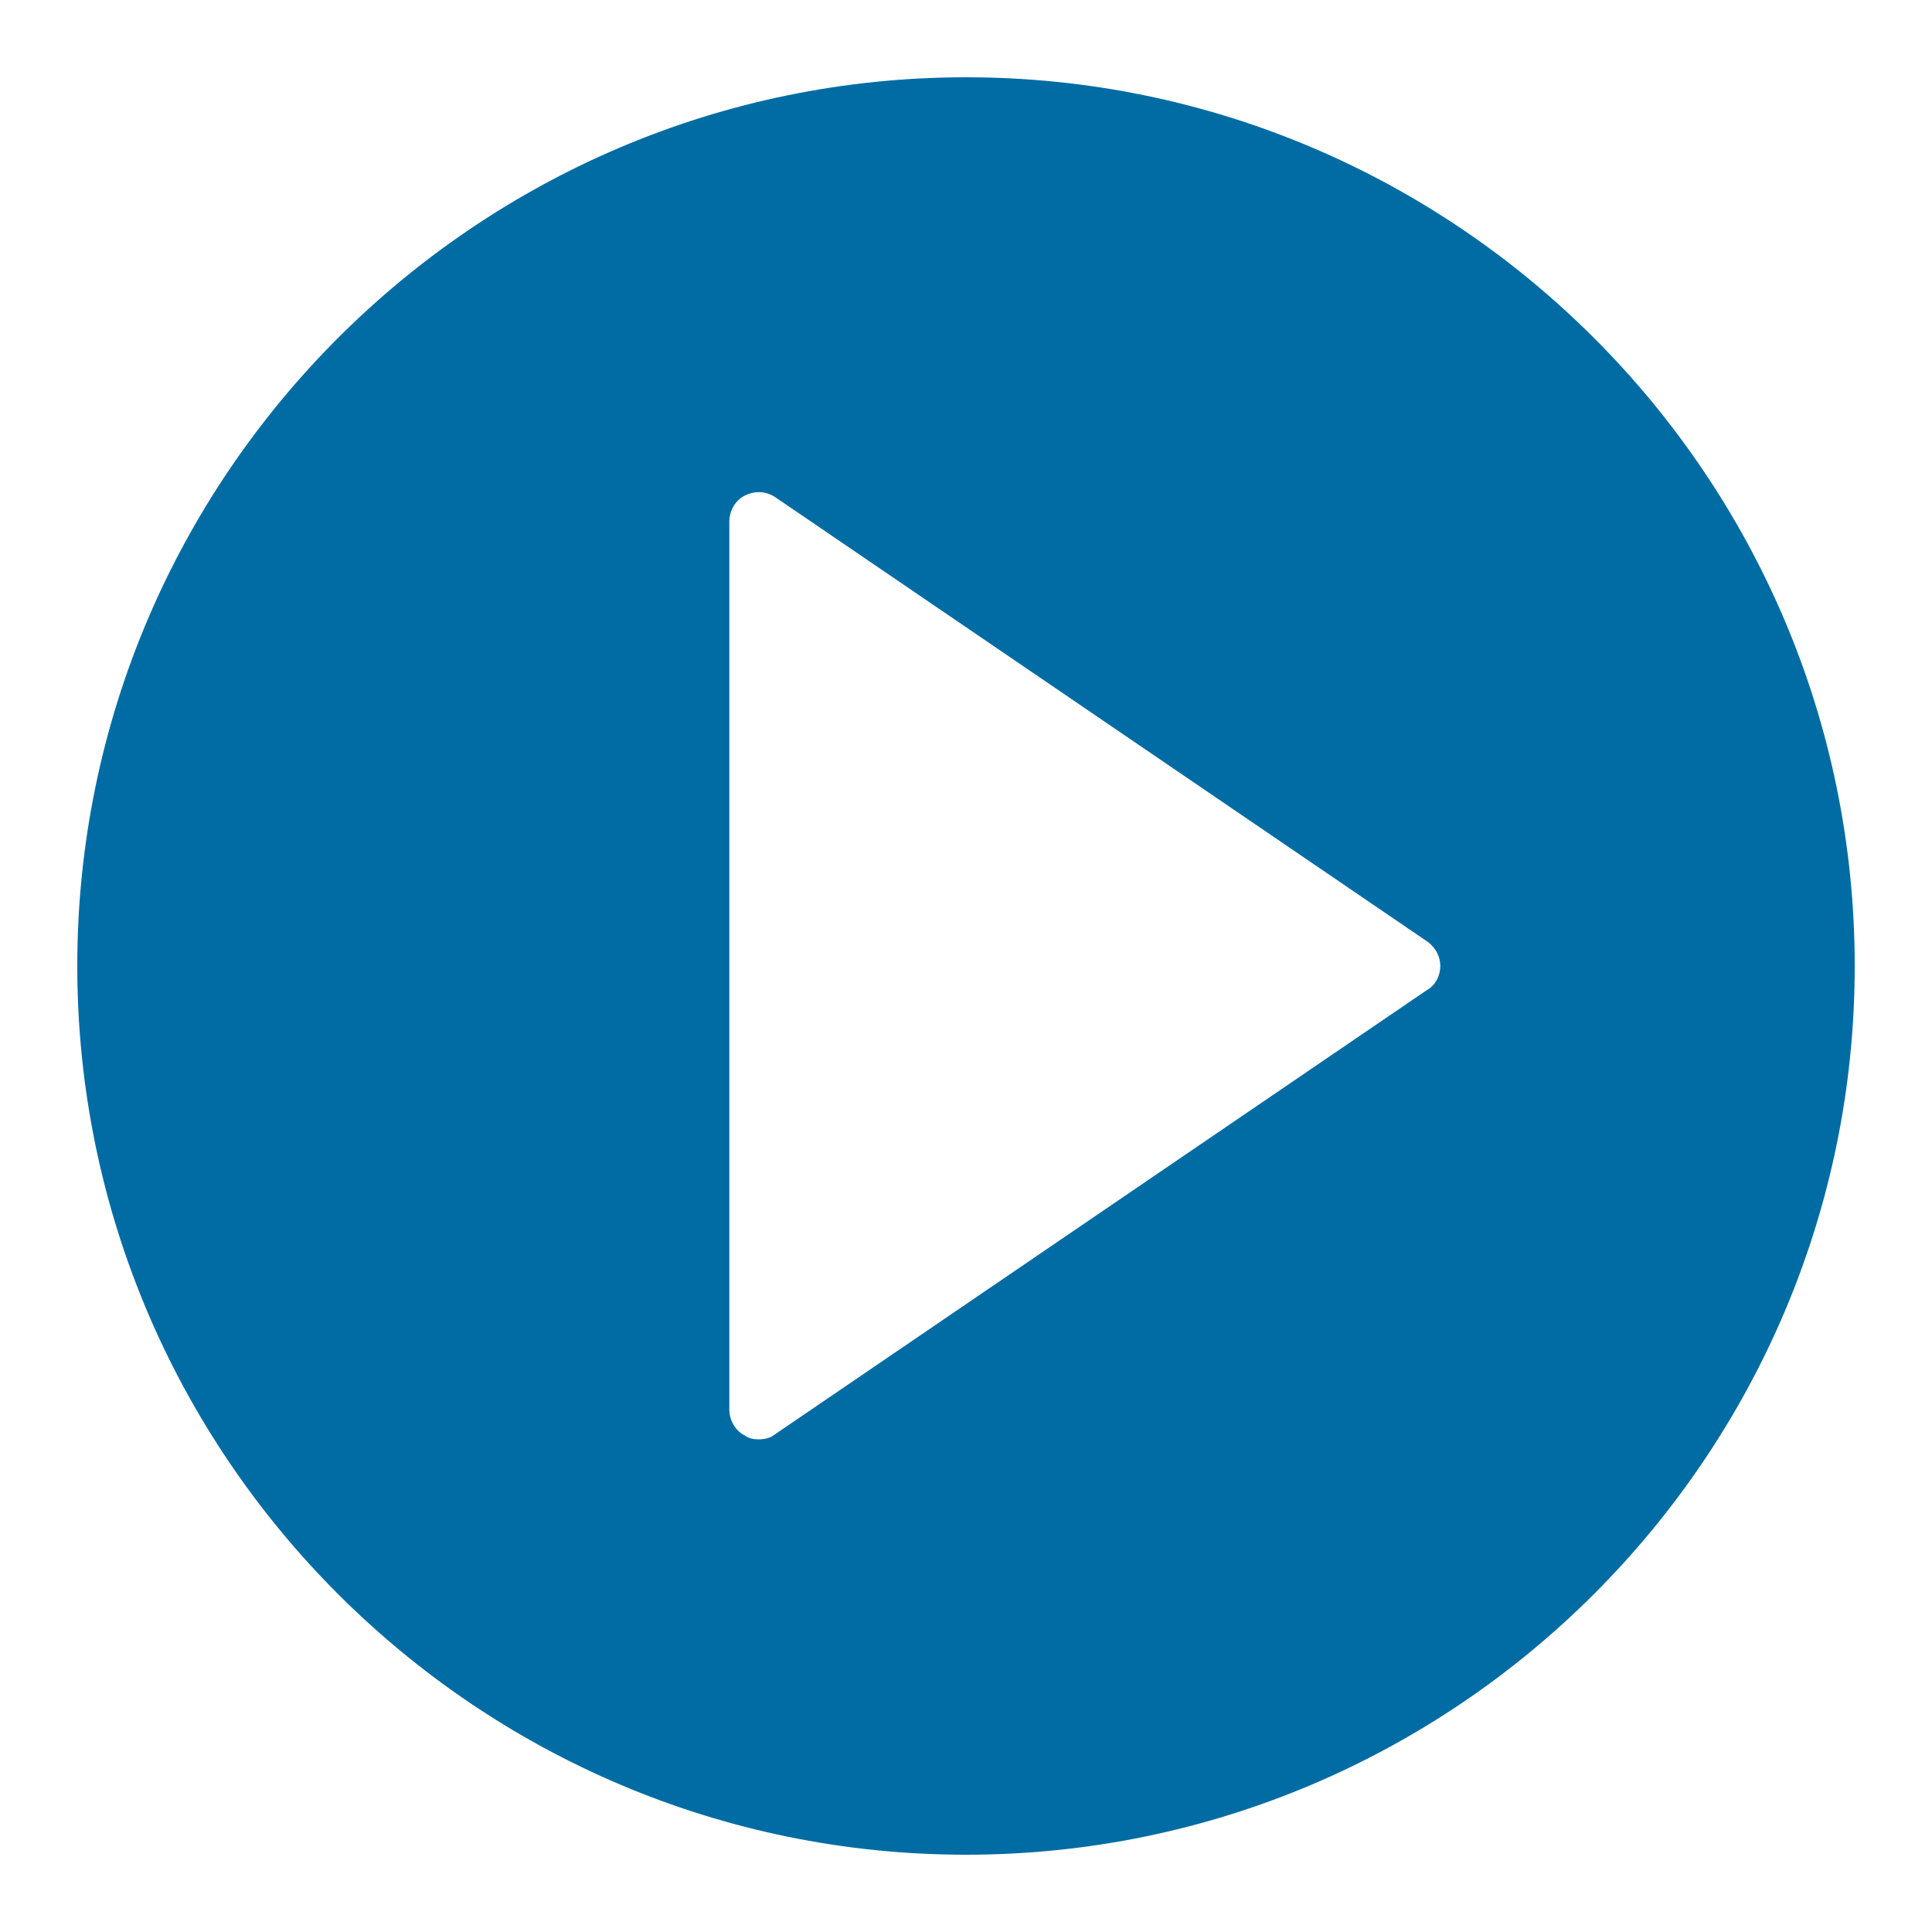<?xml version="1.0" encoding="utf-8"?>
<!-- Generator: Adobe Illustrator 20.1.0, SVG Export Plug-In . SVG Version: 6.00 Build 0)  -->
<svg version="1.1" id="Layer_1" xmlns="http://www.w3.org/2000/svg" xmlns:xlink="http://www.w3.org/1999/xlink" x="0px" y="0px"
	 viewBox="0 0 200 200" style="enable-background:new 0 0 200 200;" xml:space="preserve">
<g id="Layer_1_1_">
</g>
<path fill="#006ca3" d="M100,8C49.3,8,8,49.3,8,100c0,50.7,41.3,92,92,92c50.7,0,92-41.3,92-92C192,49.3,150.7,8,100,8z M147.7,102.5l-67.5,46
	c-0.5,0.4-1.1,0.5-1.7,0.5c-0.5,0-1-0.1-1.4-0.4c-1-0.5-1.6-1.6-1.6-2.7V54c0-1.1,0.6-2.2,1.6-2.7c1-0.5,2.2-0.5,3.2,0.2l67.5,46
	c0.8,0.6,1.3,1.5,1.3,2.5C149.1,101,148.6,102,147.7,102.5z"/>
</svg>
